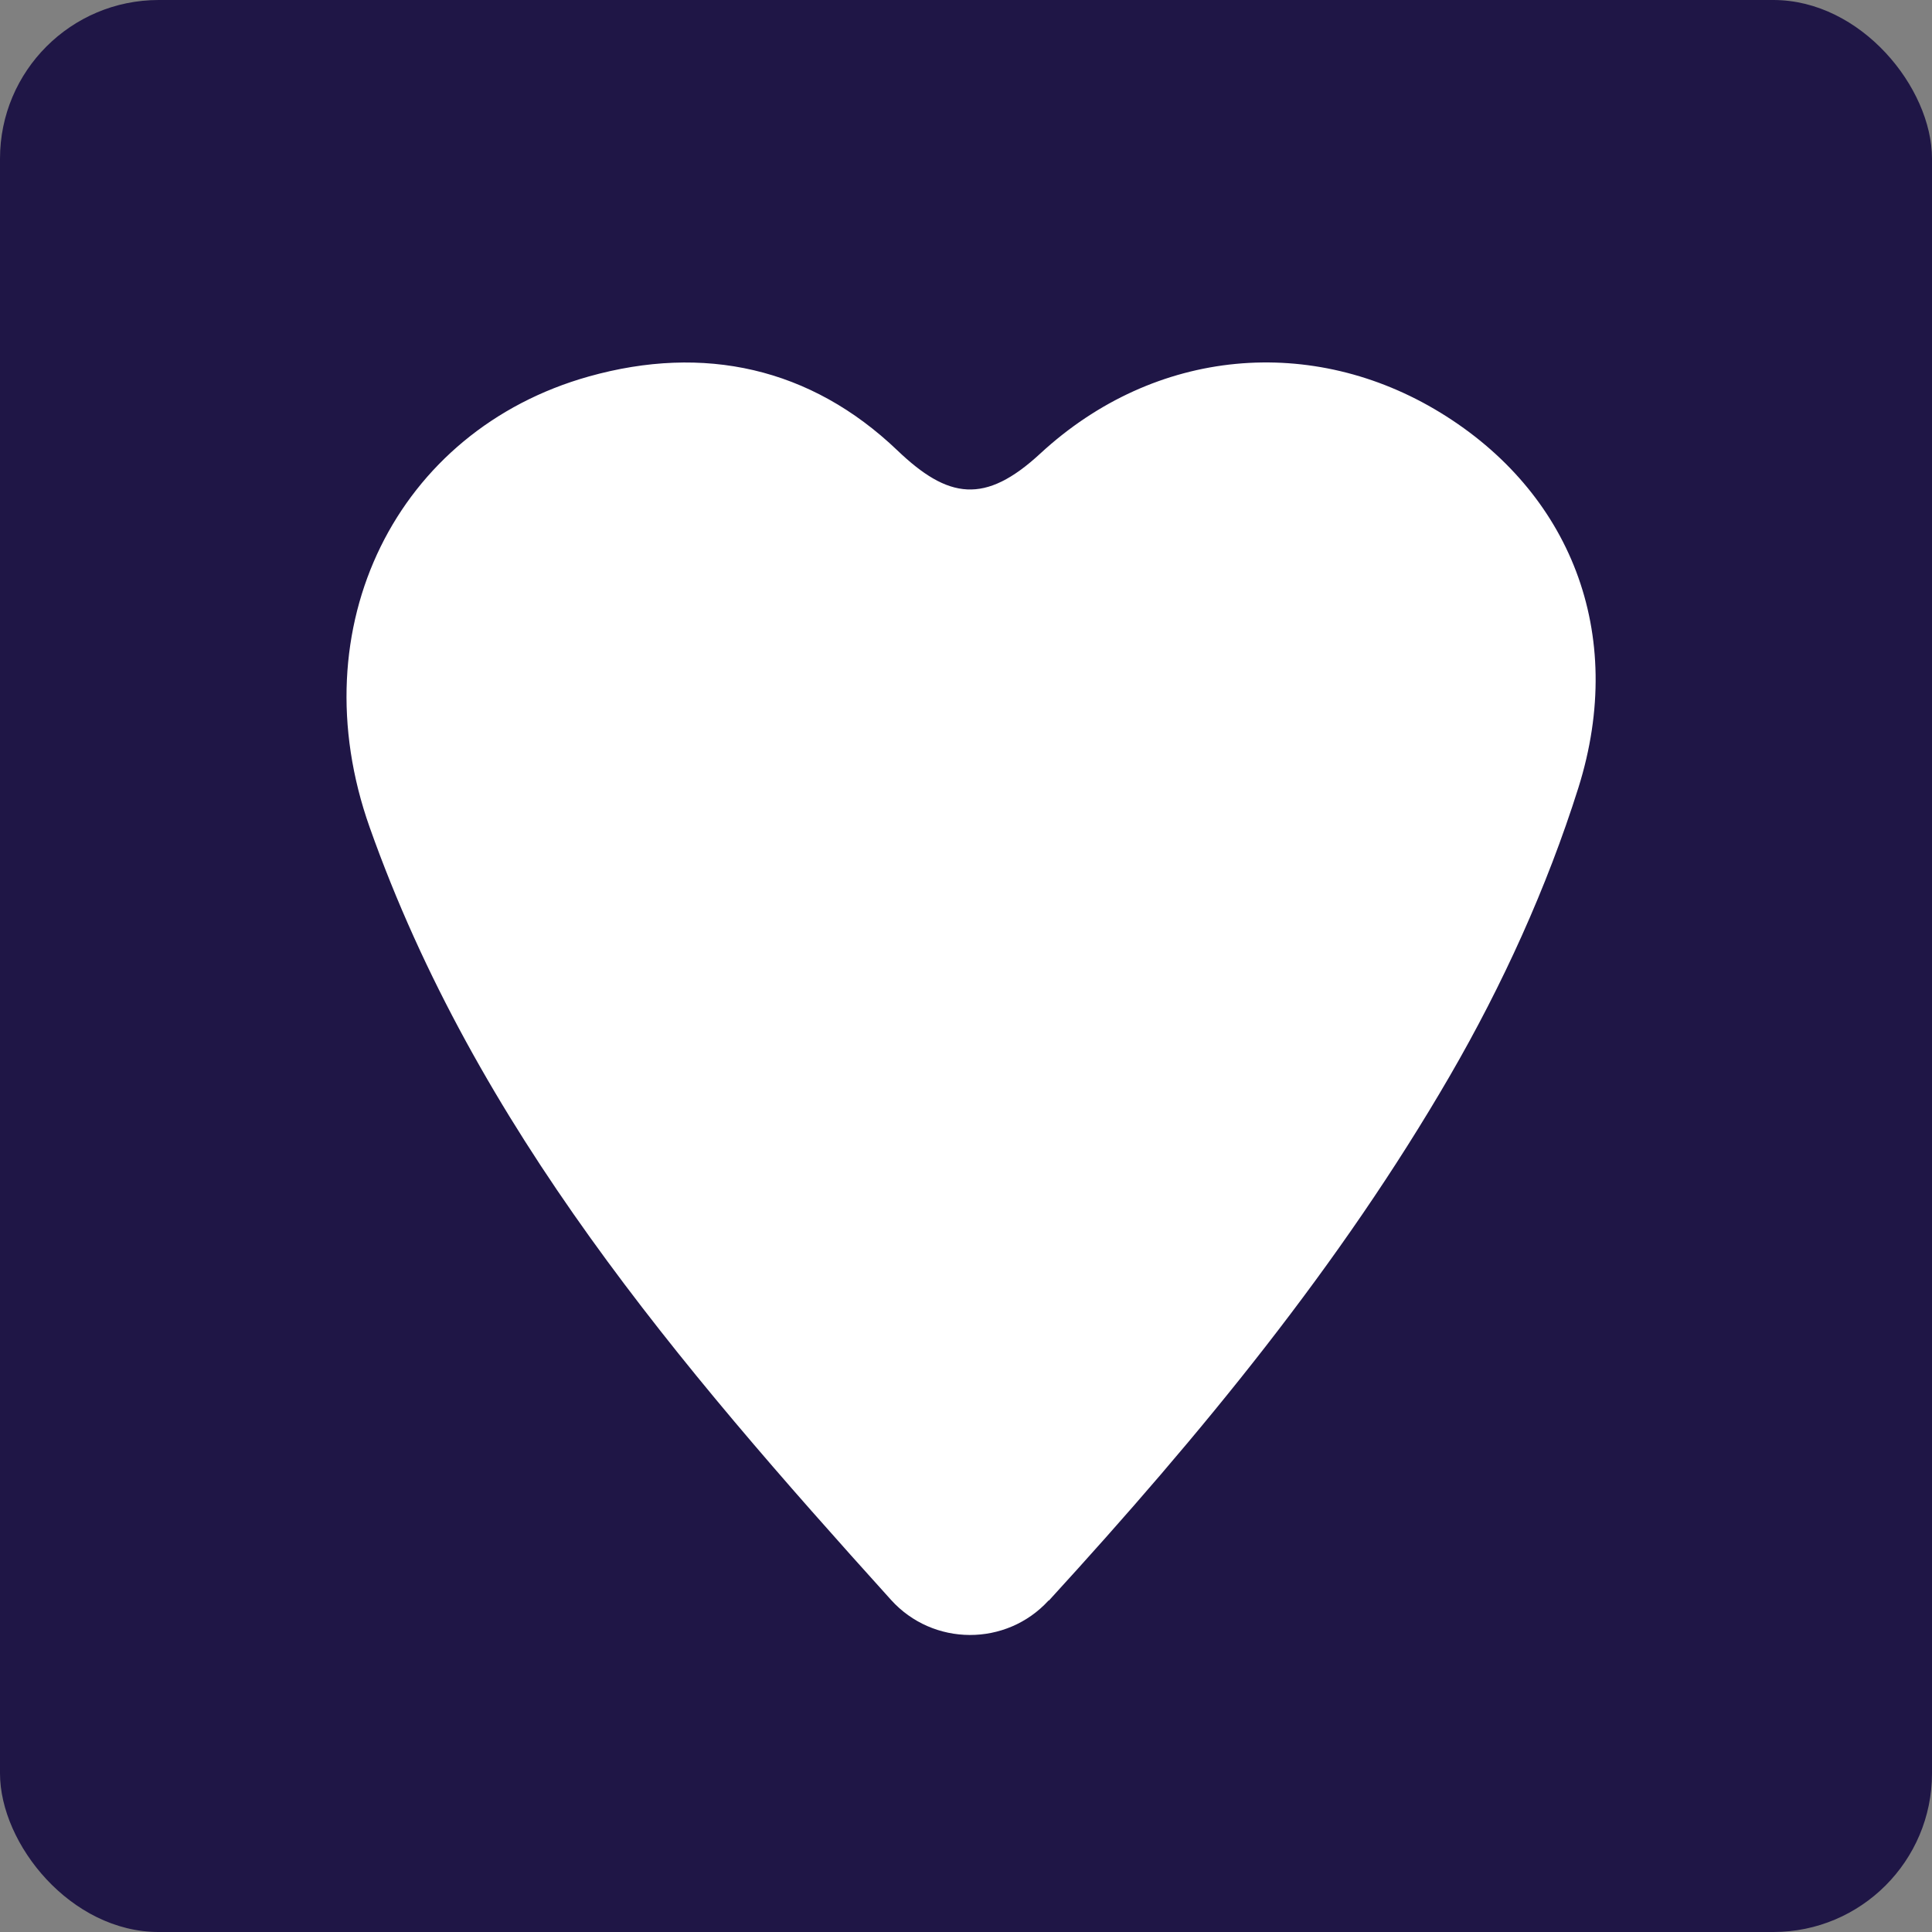 <?xml version="1.0" encoding="UTF-8"?> <svg xmlns="http://www.w3.org/2000/svg" id="Layer_2" data-name="Layer 2" viewBox="0 0 96.43 96.43"><rect x="0" y="0" width="96.43" height="96.43" fill="#808080" stroke="none"/><defs><style> .cls-1 { fill: #1f1646; } .cls-1, .cls-2 { stroke-width: 0px; } .cls-2 { fill: #fff; } </style></defs><g id="Layer_1-2" data-name="Layer 1"><rect class="cls-1" width="96.43" height="96.43" rx="7.92" ry="7.92"></rect><path class="cls-2" d="M52.34,79.88c-2.11,2.31-5.77,2.3-7.87-.03-10.68-11.83-20.71-23.57-26.02-38.56-3.55-10.02,1.36-19.81,10.94-22.5,5.74-1.61,11.07-.45,15.4,3.69,2.54,2.43,4.37,2.71,7.13.16,5.76-5.32,13.61-5.94,19.98-2.04,6.44,3.94,9.32,10.96,6.88,18.72-1.57,4.98-3.79,9.85-6.41,14.37-5.48,9.45-12.37,17.84-20.02,26.2Z"></path></g></svg> 